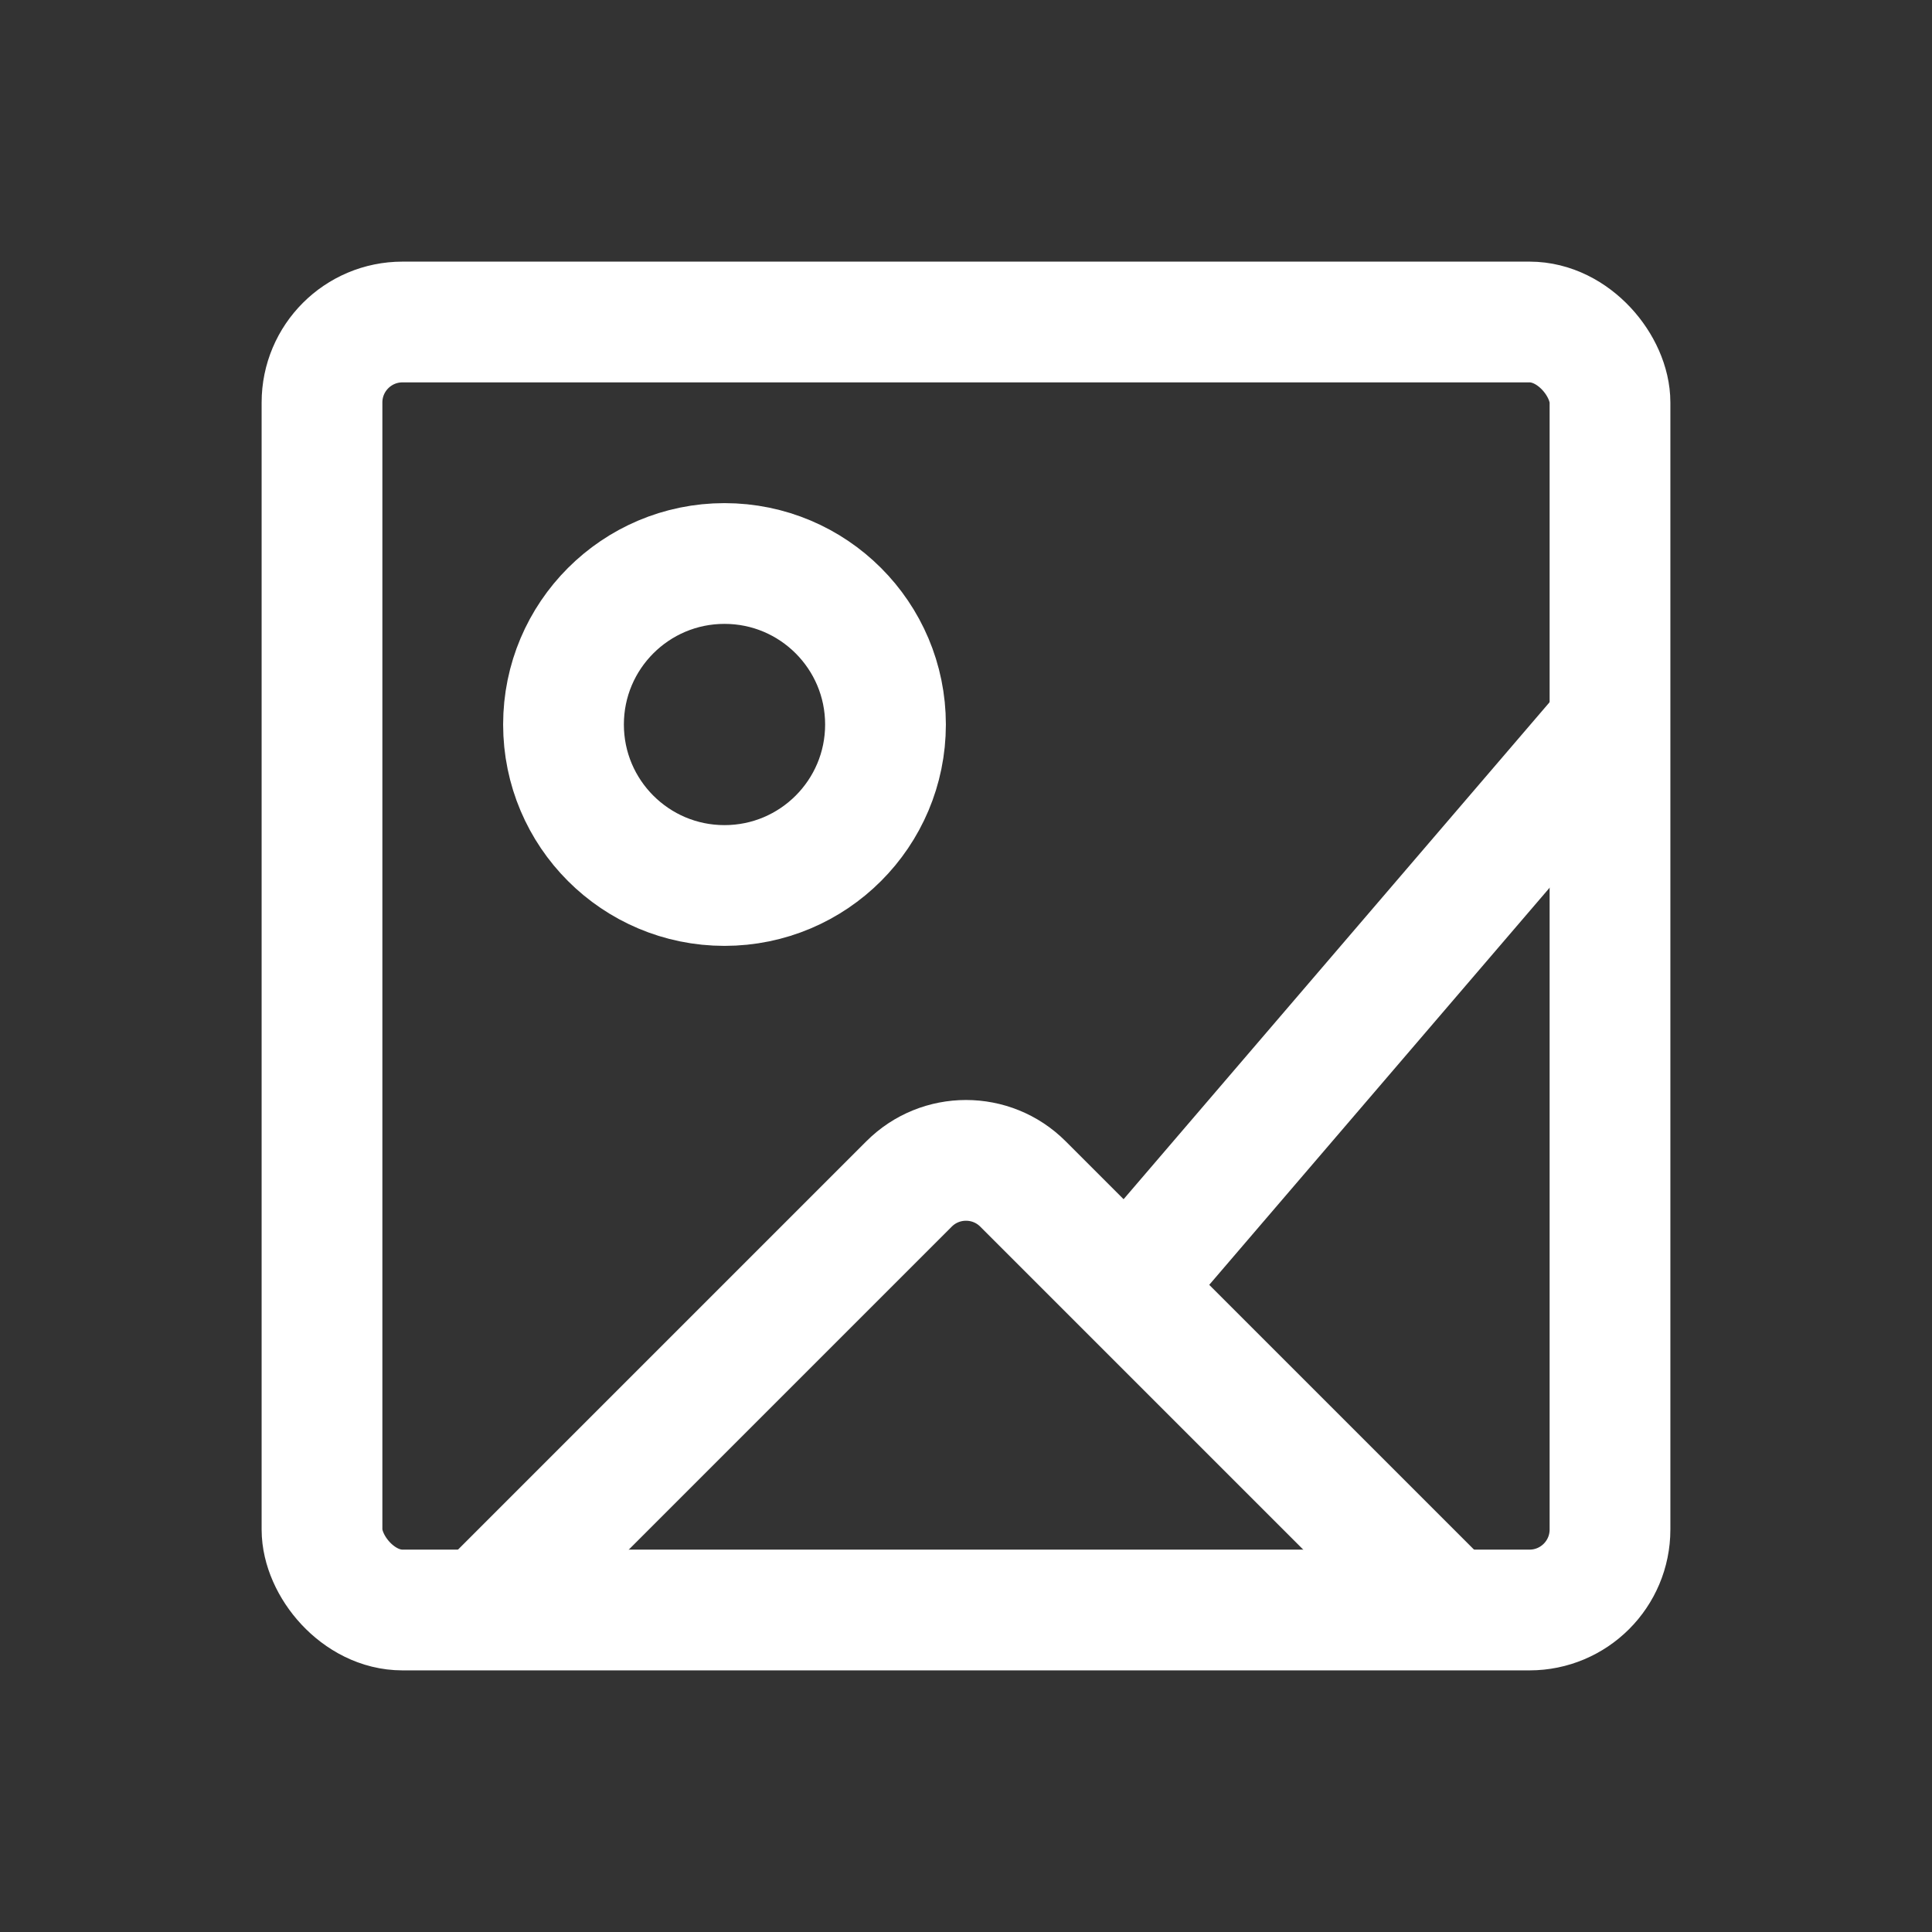 <?xml version="1.0" encoding="UTF-8"?> <svg xmlns="http://www.w3.org/2000/svg" width="24" height="24" viewBox="0 0 24 24" fill="none"><rect x="0" y="0" width="24" height="24" fill="#333333" stroke="none"/> <rect x="4" y="4" width="16" height="16" rx="1" stroke="white" stroke-width="1.5"></rect> <path d="M6 20L11.293 14.707C11.683 14.317 12.317 14.317 12.707 14.707L14 16M18 20L14 16M14 16L20 9" stroke="white" stroke-width="1.5"></path> <circle cx="9" cy="9" r="2" stroke="white" stroke-width="1.5"></circle> </svg> 